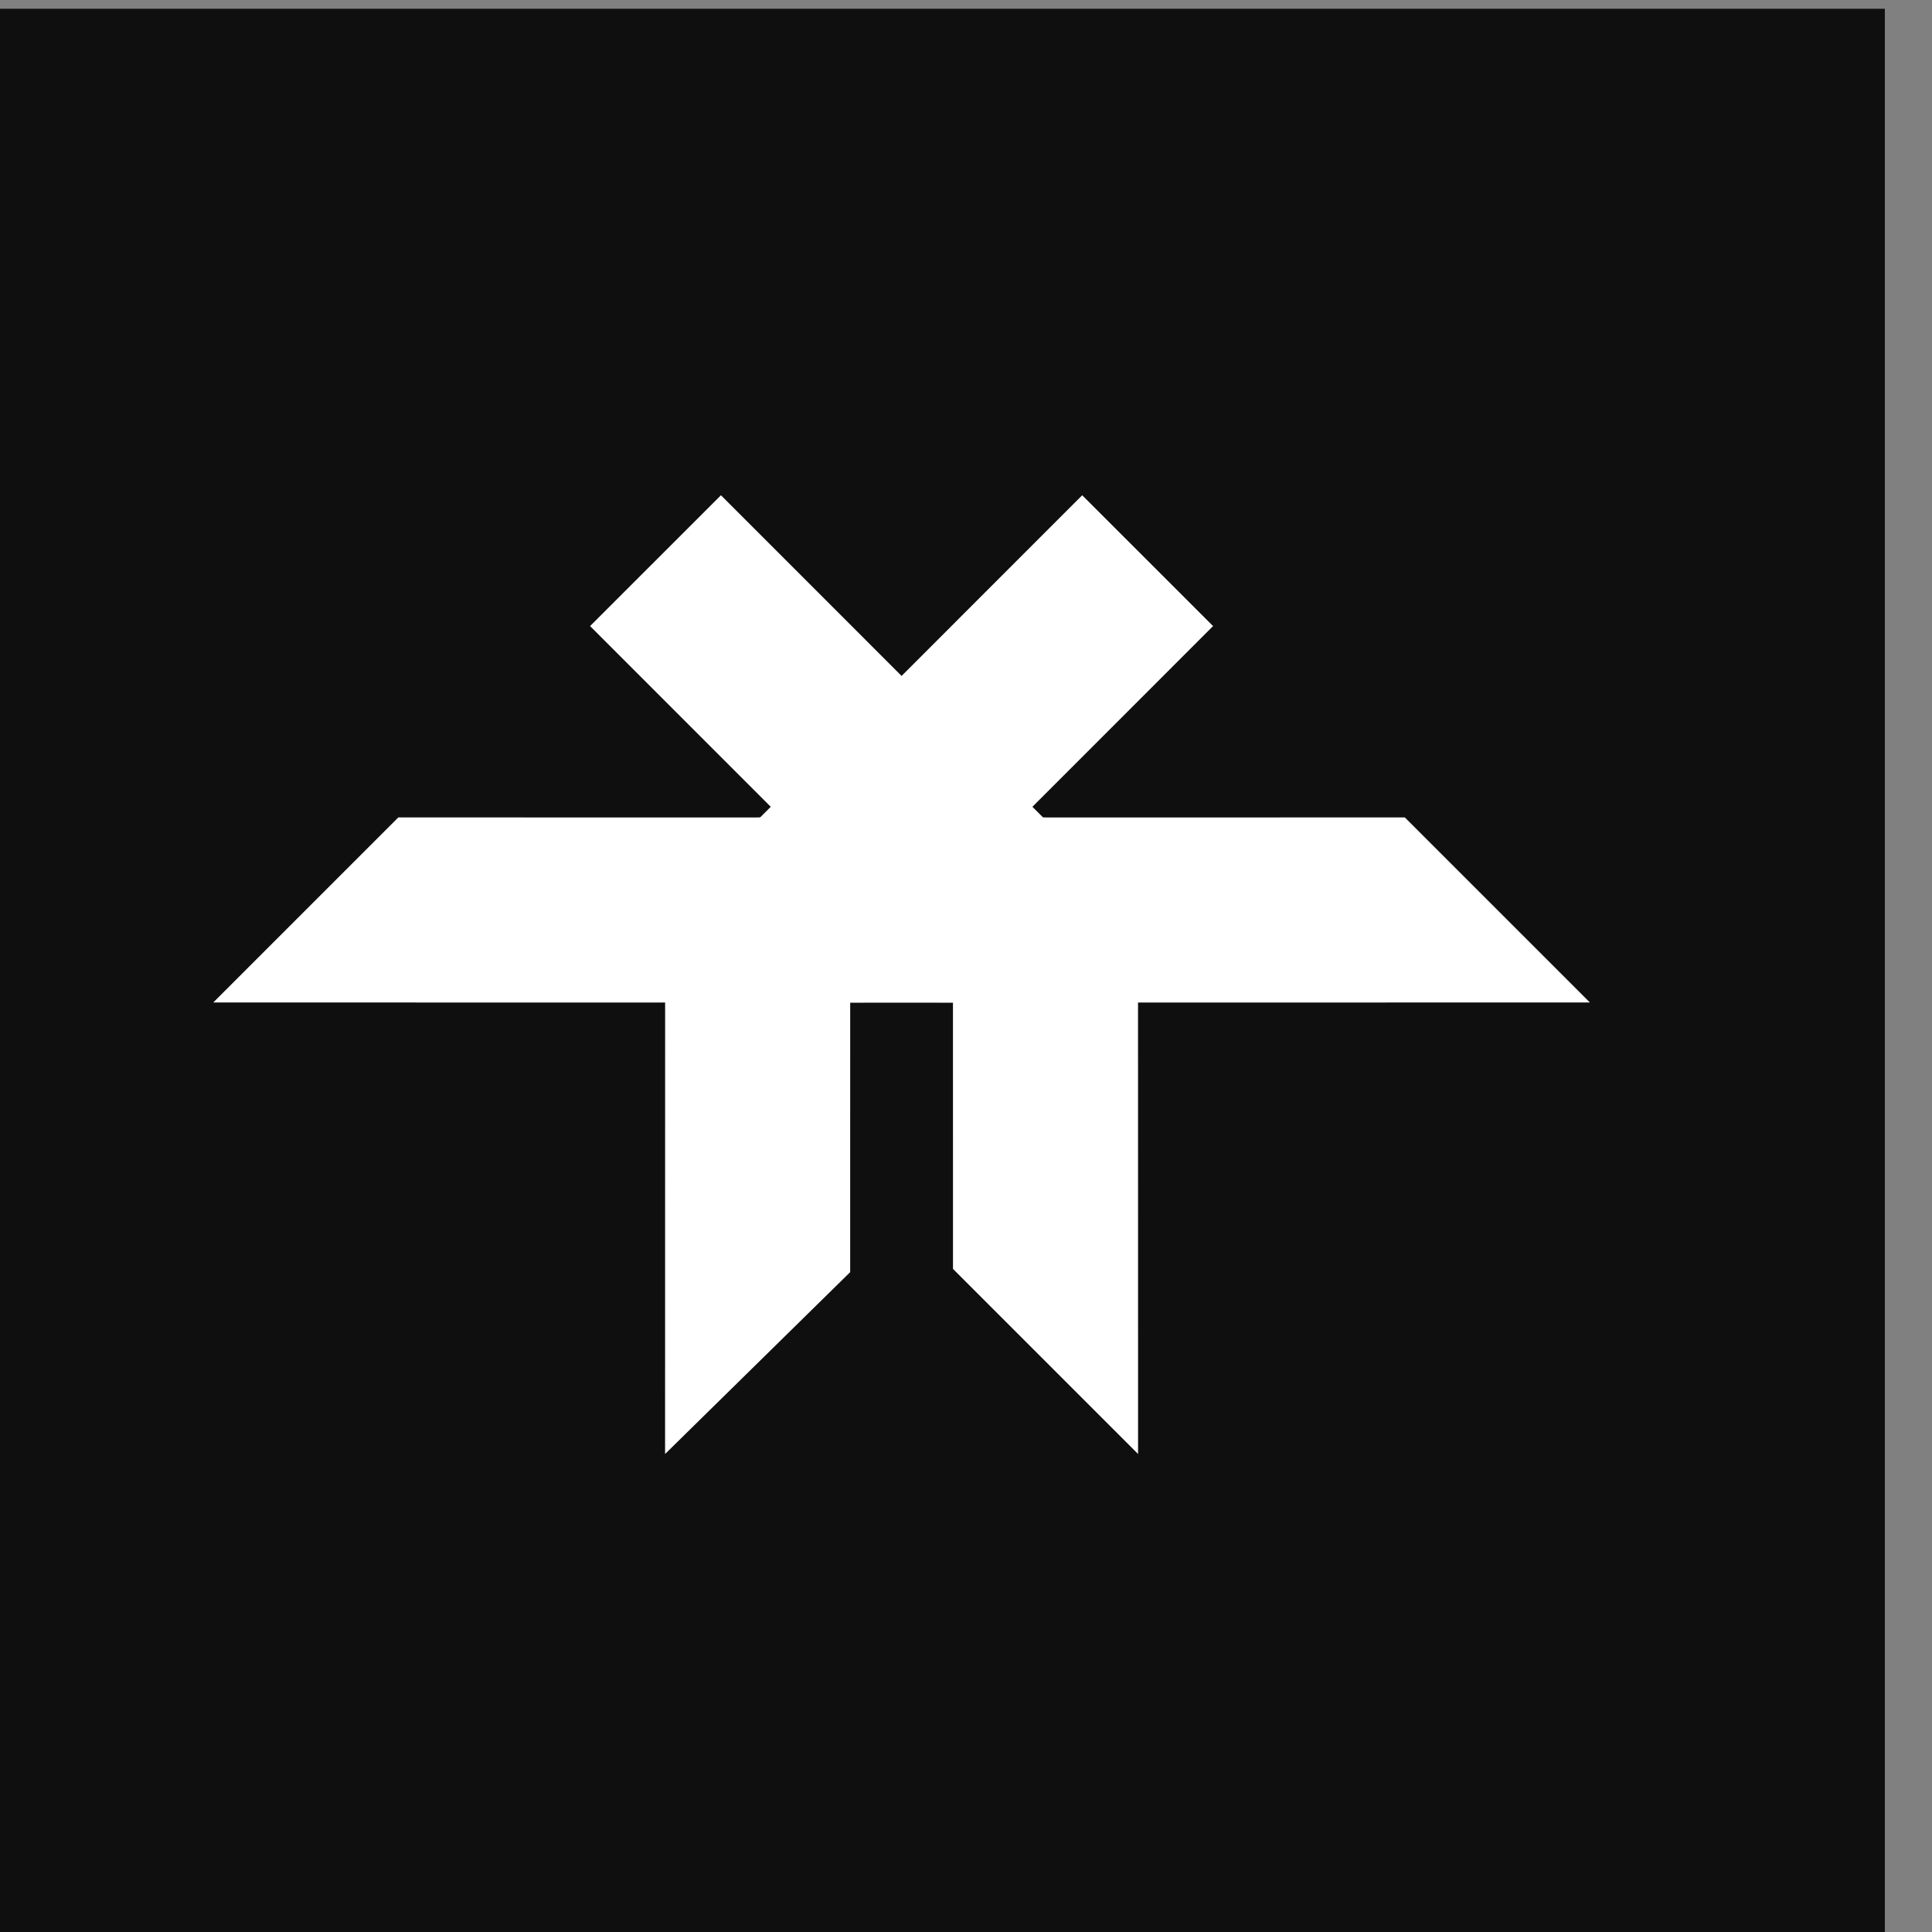 <?xml version="1.0" encoding="UTF-8" standalone="no"?>
<!DOCTYPE svg PUBLIC "-//W3C//DTD SVG 1.1//EN" "http://www.w3.org/Graphics/SVG/1.1/DTD/svg11.dtd">
<svg width="100%" height="100%" viewBox="0 0 147 147" version="1.1" xmlns="http://www.w3.org/2000/svg" xmlns:xlink="http://www.w3.org/1999/xlink" xml:space="preserve" xmlns:serif="http://www.serif.com/" style="fill-rule:evenodd;clip-rule:evenodd;stroke-linejoin:round;stroke-miterlimit:2;">
    <rect x="0" y="0" width="147" height="147" fill="#808080" stroke="none"/>
    <g transform="matrix(1,0,0,1,-6788.89,-881.307)">
        <g transform="matrix(0.225,0,0,0.225,5132.84,850.005)">
            <g transform="matrix(14.61,0,0,14.61,-110699,-254050)">
                <rect x="8079.8" y="17398.5" width="44.54" height="44.54" style="fill:rgb(15,15,15);"/>
            </g>
            <g transform="matrix(1.4,0,0,1.4,5903.58,-113.659)">
                <g>
                    <g>
                        <g transform="matrix(0.365,0.365,-0.365,0.365,2717.47,-2290.96)">
                            <path d="M1946.14,5488.55L1823.68,5488.55L1696.93,5615.32L1696.91,5488.69L1610.32,5488.7L1610.35,5701.93L1609.43,5702.85L1610.35,5703.76L1610.36,5786.96L1696.95,5737.79L1735.41,5699.32L1823.56,5787.45L1946.04,5787.45L1796.64,5638.08L1946.14,5488.55Z" style="fill:white;fill-rule:nonzero;"/>
                        </g>
                        <g transform="matrix(-0.365,0.365,0.365,0.365,-201.008,-2290.96)">
                            <path d="M1946.14,5488.55L1823.68,5488.55L1696.93,5615.32L1696.91,5488.69L1610.32,5488.7L1610.35,5701.93L1609.43,5702.85L1610.35,5703.76L1610.36,5786.96L1696.95,5786.94L1696.95,5737.79L1735.41,5699.32L1824.62,5788.52L1946.04,5787.45L1796.64,5638.08L1946.14,5488.55Z" style="fill:white;fill-rule:nonzero;"/>
                        </g>
                    </g>
                </g>
            </g>
        </g>
    </g>
</svg>
